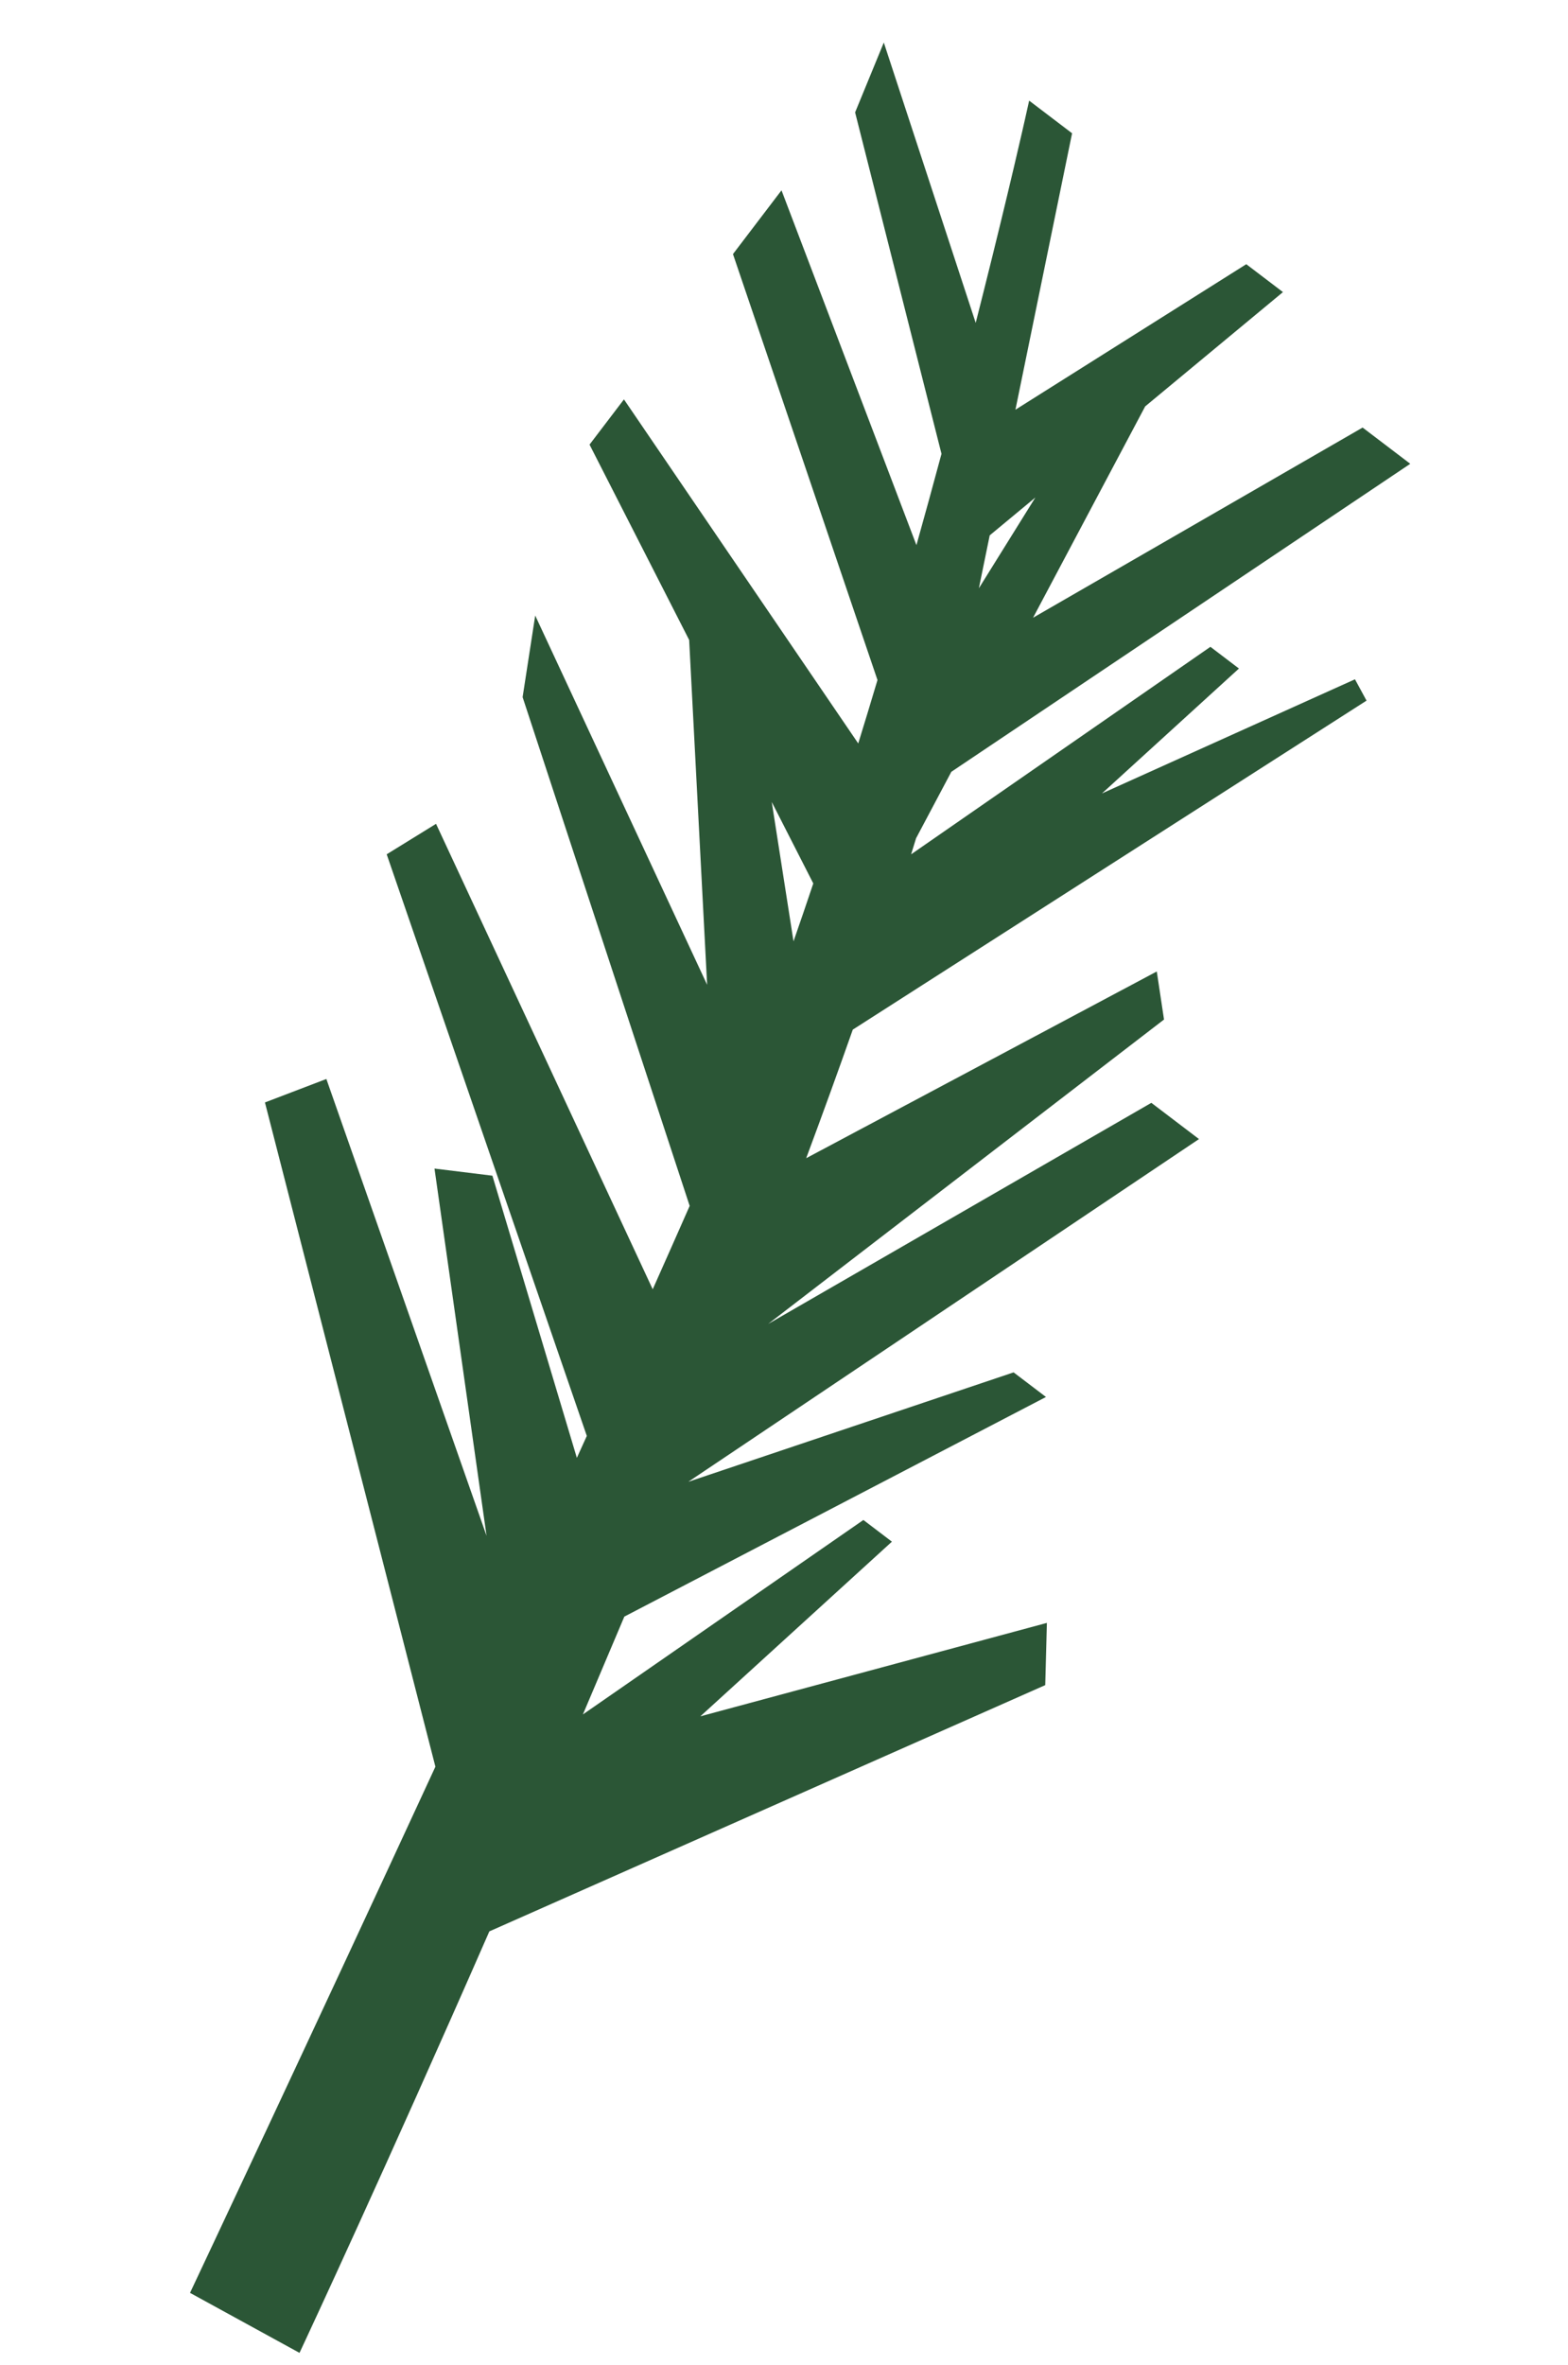 <svg width="398" height="600" viewBox="0 0 398 600" fill="none" xmlns="http://www.w3.org/2000/svg">
<path d="M76.021 596.947L77.415 593.962C77.619 593.529 97.935 550.01 124.209 490.012L265.309 427.531L265.728 411.745L177.768 435.451L226.392 391.138L219.15 385.636L147.955 434.969C148.039 434.769 148.128 434.567 148.212 434.367L158.472 410.151L265.495 354.429L257.279 348.184L174.715 375.945L304.335 288.994L292.241 279.8L194.973 335.903L295.458 258.663L293.622 246.473L204.631 293.848C208.859 282.492 212.823 271.555 216.459 261.227L346.862 177.757L343.926 172.346L279.711 201.301L314.477 169.613L307.235 164.106L231.267 216.749C231.693 215.377 232.112 214.02 232.522 212.679L241.475 195.812L357.962 117.67L345.868 108.476L262.218 156.724L290.676 103.107L325.648 74.108L316.337 67.031L257.745 103.947C271.512 36.789 272.123 33.815 272.123 33.815L261.226 25.532L260.176 30.227C260.138 30.4 256.25 47.752 249.603 74.219C248.969 76.755 248.318 79.326 247.659 81.913L224.334 10.79L217.049 28.517L238.976 115.14C236.88 122.934 234.751 130.688 232.616 138.308L198.366 48.285L186.048 64.465L222.728 172.534C221.108 177.961 219.474 183.346 217.845 188.624L158.375 101.33L149.641 112.8L174.927 162.368L179.489 249.853L135.85 156.169L132.653 176.875L175.057 305.947C172.146 312.556 169.001 319.65 165.676 327.107L110.678 209.015L98.153 216.746L148.949 364.306C148.11 366.159 147.27 368.017 146.422 369.875L124.982 298.283L110.287 296.478L123.501 389.656L82.839 273.749L67.25 279.702L110.517 448.226C78.263 518.036 49.755 578.49 49.469 579.096L48.233 581.723L76.021 596.947ZM195.886 203.461L206.434 224.139C204.761 229.131 203.081 234.041 201.414 238.829L195.89 203.461L195.886 203.461ZM248.464 149.247L251.214 135.829L262.801 126.223L248.464 149.252L248.464 149.247Z" fill="#2B5636"/>
</svg>
